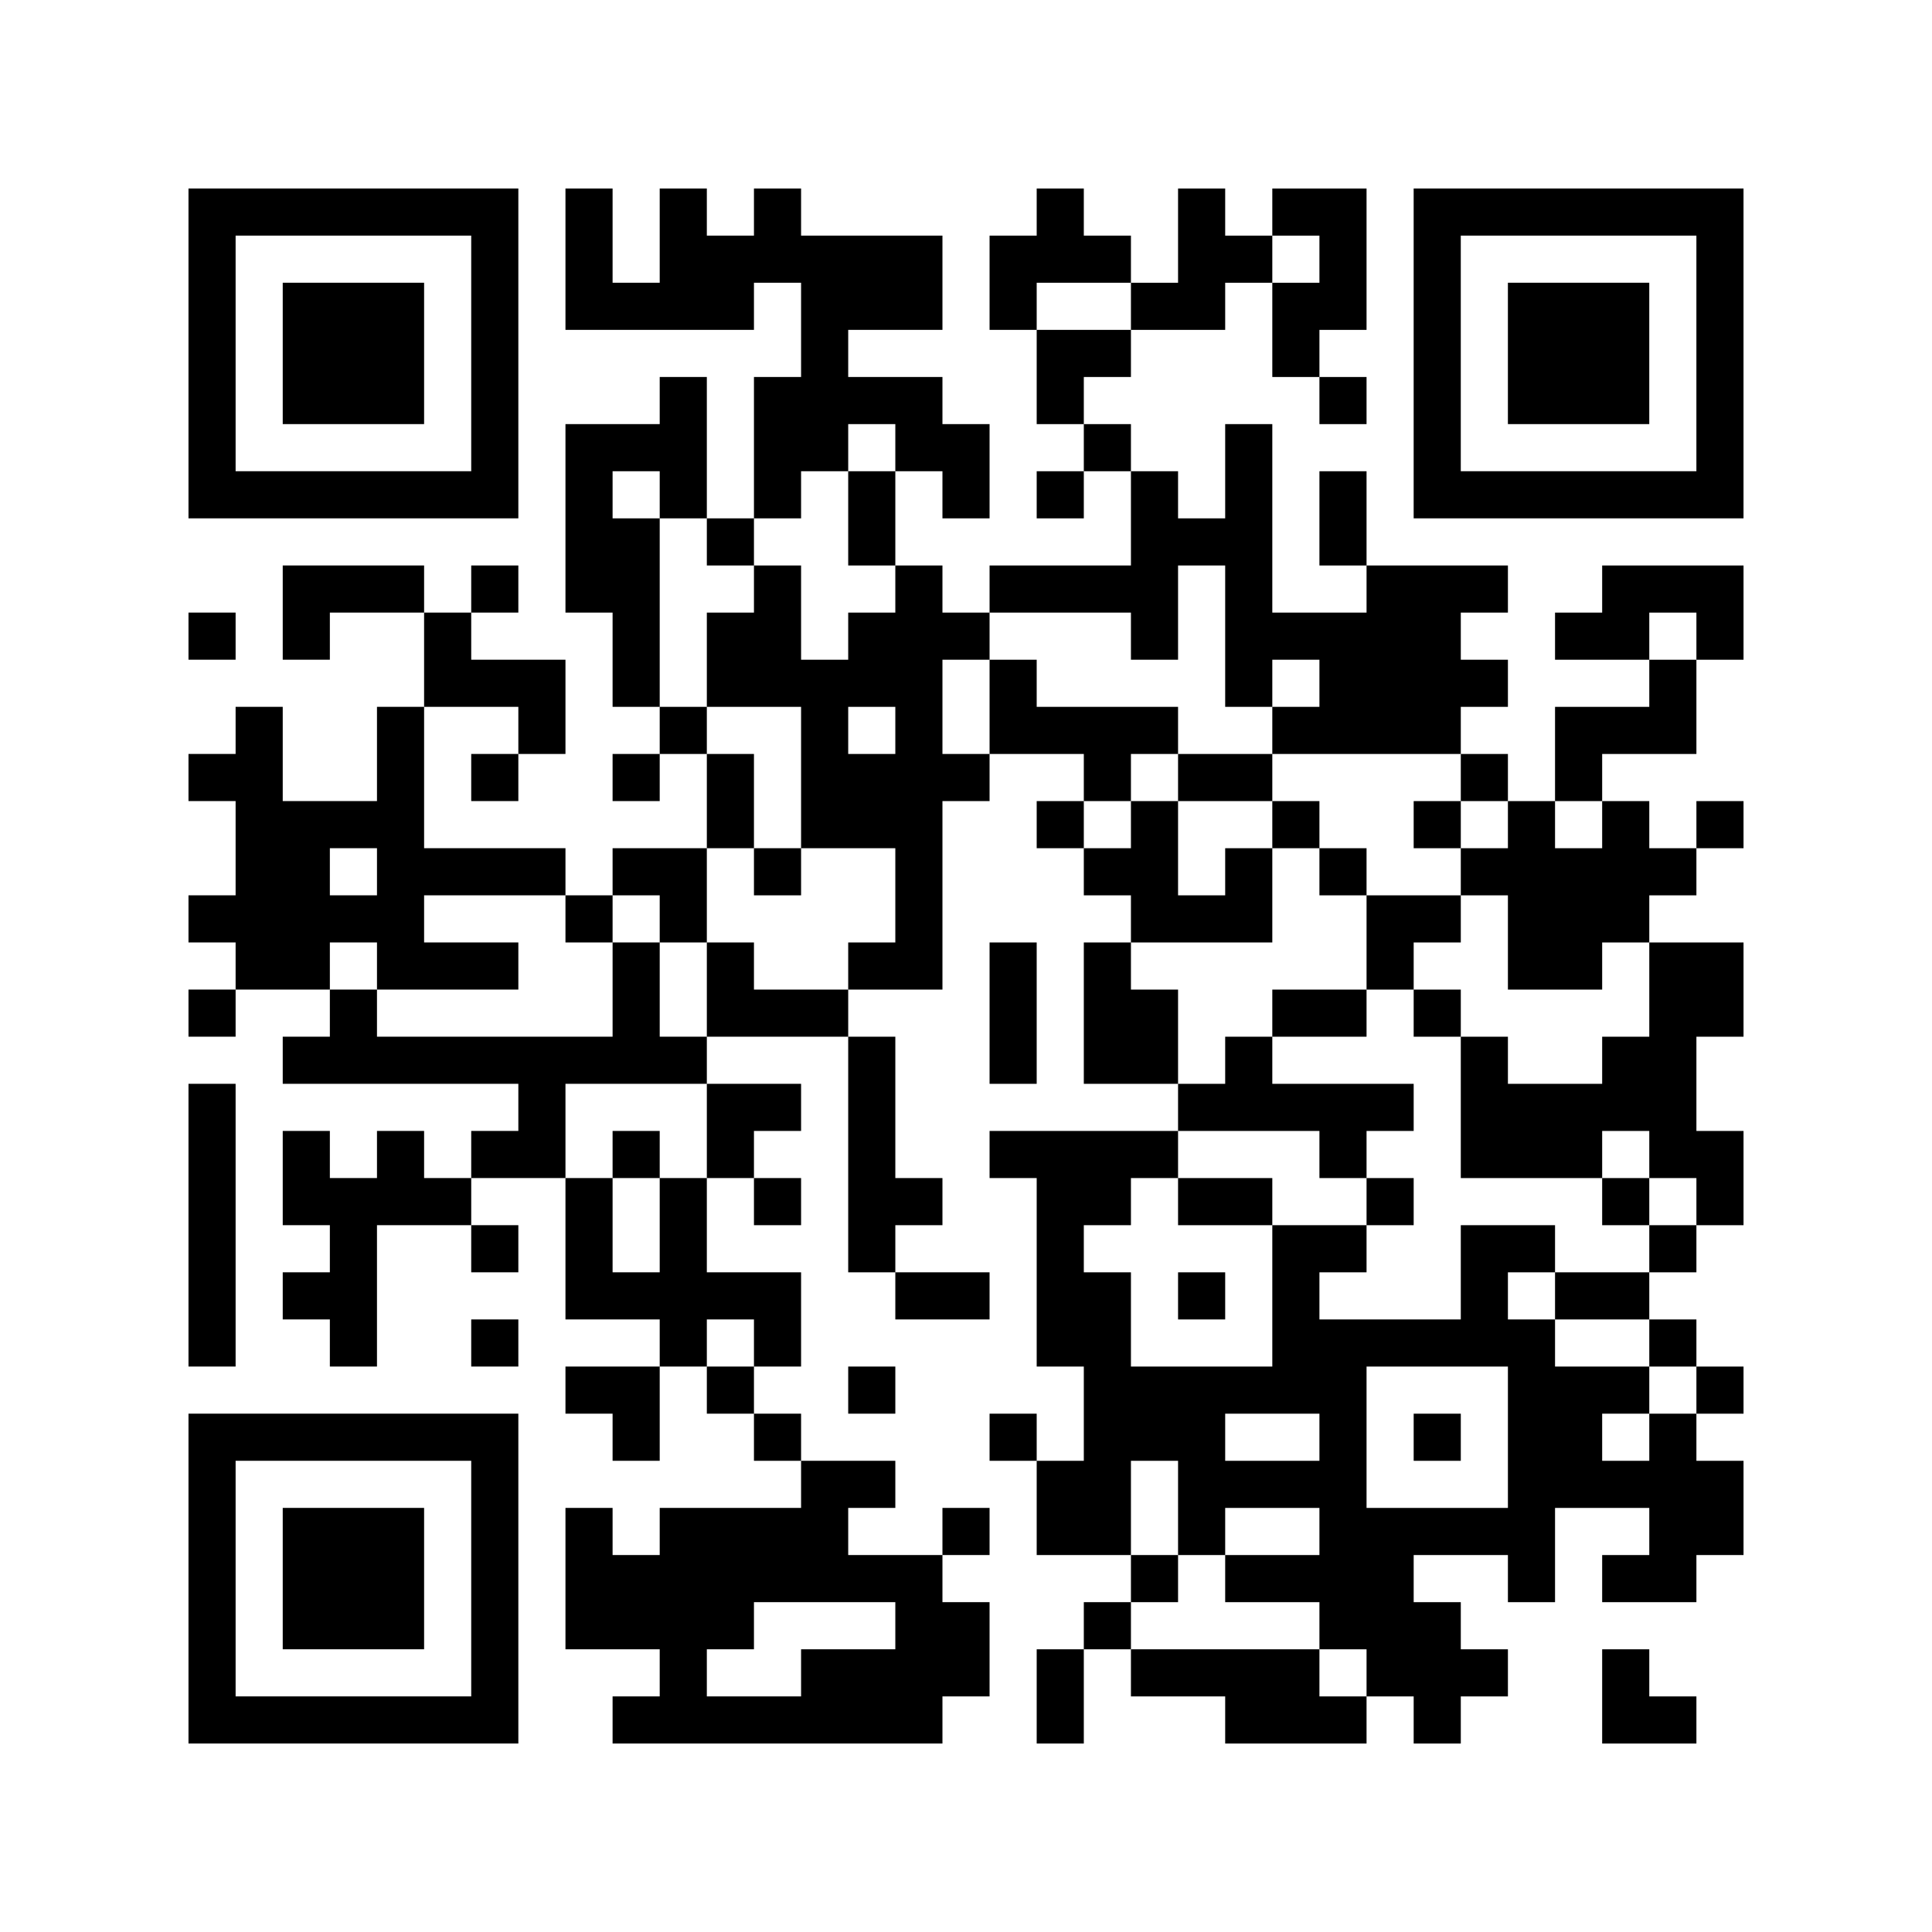 <?xml version="1.0" encoding="UTF-8"?> <svg xmlns="http://www.w3.org/2000/svg" height="656" width="656"><path d="m0 0h656v656h-656z" fill="#fff"></path><path d="m64 208h16v16h-16zm0 48h16v-16h16v16 16h16 16v-16-16h16v16 16 16h16 16 16v16h-16-16-16v16h16 16v16h-16-16-16v-16h-16v16h-16-16v-16h-16v-16h16v-16-16h-16zm0 80h16v16h-16zm0 32h16v16 16 16 16 16 16h-16v-16-16-16-16-16zm32-176h16 16 16v16h-16-16v16h-16v-16zm16 96v16h16v-16zm-16 64h16v-16h16v16h16 16 16 16 16v-16-16h16v16 16h16v16h-16-16-16v16 16h-16-16v-16h16v-16h-16-16-16-16-16zm0 32h16v16h16v-16h16v16h16v16h-16-16v16 16 16h-16v-16h-16v-16h16v-16h-16v-16zm48-176h16v16h16 16v16 16h-16v-16h-16-16v-16zm16-16h16v16h-16zm0 64h16v16h-16zm0 160h16v16h-16zm0 32h16v16h-16zm32-384h16v16 16h16v-16-16h16v16h16v-16h16v16h16 16 16v16 16h-16-16v16h16 16v16h16v16 16h-16v-16h-16v-16h-16v16h-16v16h-16v-16-16-16h16v-16-16h-16v16h-16-16-16-16v-16-16zm0 80h16 16v-16h16v16 16 16h-16v-16h-16v16h16v16 16 16 16h-16v-16-16h-16v-16-16-16zm0 160h16v16h-16zm0 96h16v16 16h16v-16-16h16v16 16h16 16v16 16h-16v-16h-16v16h-16v-16h-16-16v-16-16zm0 64h16 16v16 16h-16v-16h-16zm0 48h16v16h16v-16h16 16 16v-16h16 16v16h-16v16h16 16v16h16v16 16h-16v16h-16-16-16-16-16-16-16v-16h16v-16h-16-16v-16-16zm16-256h16v16h-16zm0 32h16 16v16 16h-16v-16h-16zm0 96h16v16h-16zm16-144h16v16h-16zm16 320v16h16 16v-16h16 16v-16h-16-16-16v16zm0-384h16v16h-16zm0 32h16v-16h16v16 16h16v-16h16v-16h16v16h16v16h-16v16 16h16v16h-16v16 16 16 16h-16-16v-16h16v-16-16h-16-16v-16-16-16h-16-16v-16zm0 48h16v16 16h-16v-16zm0 64h16v16h16 16v16h-16-16-16v-16zm0 48h16 16v16h-16v16h-16v-16zm0 96h16v16h-16zm16-176h16v16h-16zm0 112h16v16h-16zm0 80h16v16h-16zm32-240v16h16v-16zm0-80h16v16 16h-16v-16zm0 192h16v16 16 16h16v16h-16v16h-16v-16-16-16-16zm0 112h16v16h-16zm16-32h16 16v16h-16-16zm16 80h16v16h-16zm16-432h16v-16h16v16h16v16h-16-16v16h-16v-16zm0 112h16 16 16v-16-16h16v16h16v-16-16h16v16 16 16 16h16 16v-16h16 16 16v16h-16v16h16v16h-16v16h-16-16-16-16v-16h16v-16h-16v16h-16v-16-16-16h-16v16 16h-16v-16h-16-16-16zm0 32h16v16h16 16 16v16h-16v16h-16v-16h-16-16v-16zm0 96h16v16 16 16h-16v-16-16zm0 64h16 16 16 16v16h-16v16h-16v16h16v16 16h16 16 16v-16-16-16h16 16v16h-16v16h16 16 16v-16-16h16 16v16h-16v16h16v16h16 16v16h-16v16h16v-16h16v16h16v16 16h-16v16h-16-16v-16h16v-16h-16-16v16 16h-16v-16h-16-16v16h16v16h16v16h-16v16h-16v-16h-16v-16h-16v-16h-16-16v-16h16 16v-16h-16-16v16h-16v-16-16h-16v16 16h-16-16v-16-16h16v-16-16h-16v-16-16-16-16h-16zm0 96h16v16h-16zm16-368h16 16v16h-16v16h-16v-16zm0 48h16v16h-16zm0 112h16v16h-16zm0 288h16v16 16h-16v-16zm16-416h16v16h-16zm0 144h16v-16h16v16 16h16v-16h16v16 16h-16-16-16v-16h-16zm0 32h16v16h16v16 16h-16-16v-16-16zm0 224h16v16h-16zm16-448h16v-16-16h16v16h16v16h-16v16h-16-16zm0 432h16v16h-16zm0 32h16 16 16 16v16h16v16h-16-16-16v-16h-16-16zm16-304h16 16v16h-16-16zm0 112h16v-16h16v16h16 16 16v16h-16v16h-16v-16h-16-16-16zm0 32h16 16v16h-16-16zm0 32h16v16h-16zm16 48v16h16 16v-16h-16zm16-416h16 16v16 16 16h-16v16h-16v-16-16h16v-16h-16zm0 208h16v16h-16zm0 64h16 16v16h-16-16zm16-208h16v16h-16zm0 32h16v16 16h-16v-16zm0 128h16v16h-16zm16 176v16 16 16h16 16 16v-16-16-16h-16-16zm0-160h16 16v16h-16v16h-16v-16zm0 96h16v16h-16zm16-128h16v16h-16zm0 64h16v16h-16zm0 144h16v16h-16zm16-224h16v16h-16zm0 32h16v-16h16v16h16v-16h16v16h16v16h-16v16h-16v16h-16-16v-16-16h-16zm0 64h16v16h16 16v-16h16v-16-16h16 16v16 16h-16v16 16h16v16 16h-16v-16h-16v-16h-16v16h-16-16-16v-16-16zm32-144h16v-16h16 16 16v16 16h-16v-16h-16v16h-16-16zm0 32h16 16v-16h16v16 16h-16-16v16h-16v-16zm0 192h16 16v16h-16-16zm16-32h16v16h-16zm0 160h16v16h16v16h-16-16v-16zm16-144h16v16h-16zm0 32h16v16h-16zm16-176h16v16h-16zm0 192h16v16h-16z"></path><path d="m64 64h16 16 16 16 16 16 16v16 16 16 16 16 16 16h-16-16-16-16-16-16-16v-16-16-16-16-16-16zm16 16v16 16 16 16 16h16 16 16 16 16v-16-16-16-16-16h-16-16-16-16z"></path><path d="m96 96h16 16 16v16 16 16h-16-16-16v-16-16z"></path><path d="m480 64h16 16 16 16 16 16 16v16 16 16 16 16 16 16h-16-16-16-16-16-16-16v-16-16-16-16-16-16zm16 16v16 16 16 16 16h16 16 16 16 16v-16-16-16-16-16h-16-16-16-16z"></path><path d="m512 96h16 16 16v16 16 16h-16-16-16v-16-16z"></path><path d="m64 480h16 16 16 16 16 16 16v16 16 16 16 16 16 16h-16-16-16-16-16-16-16v-16-16-16-16-16-16zm16 16v16 16 16 16 16h16 16 16 16 16v-16-16-16-16-16h-16-16-16-16z"></path><path d="m96 512h16 16 16v16 16 16h-16-16-16v-16-16z"></path></svg> 